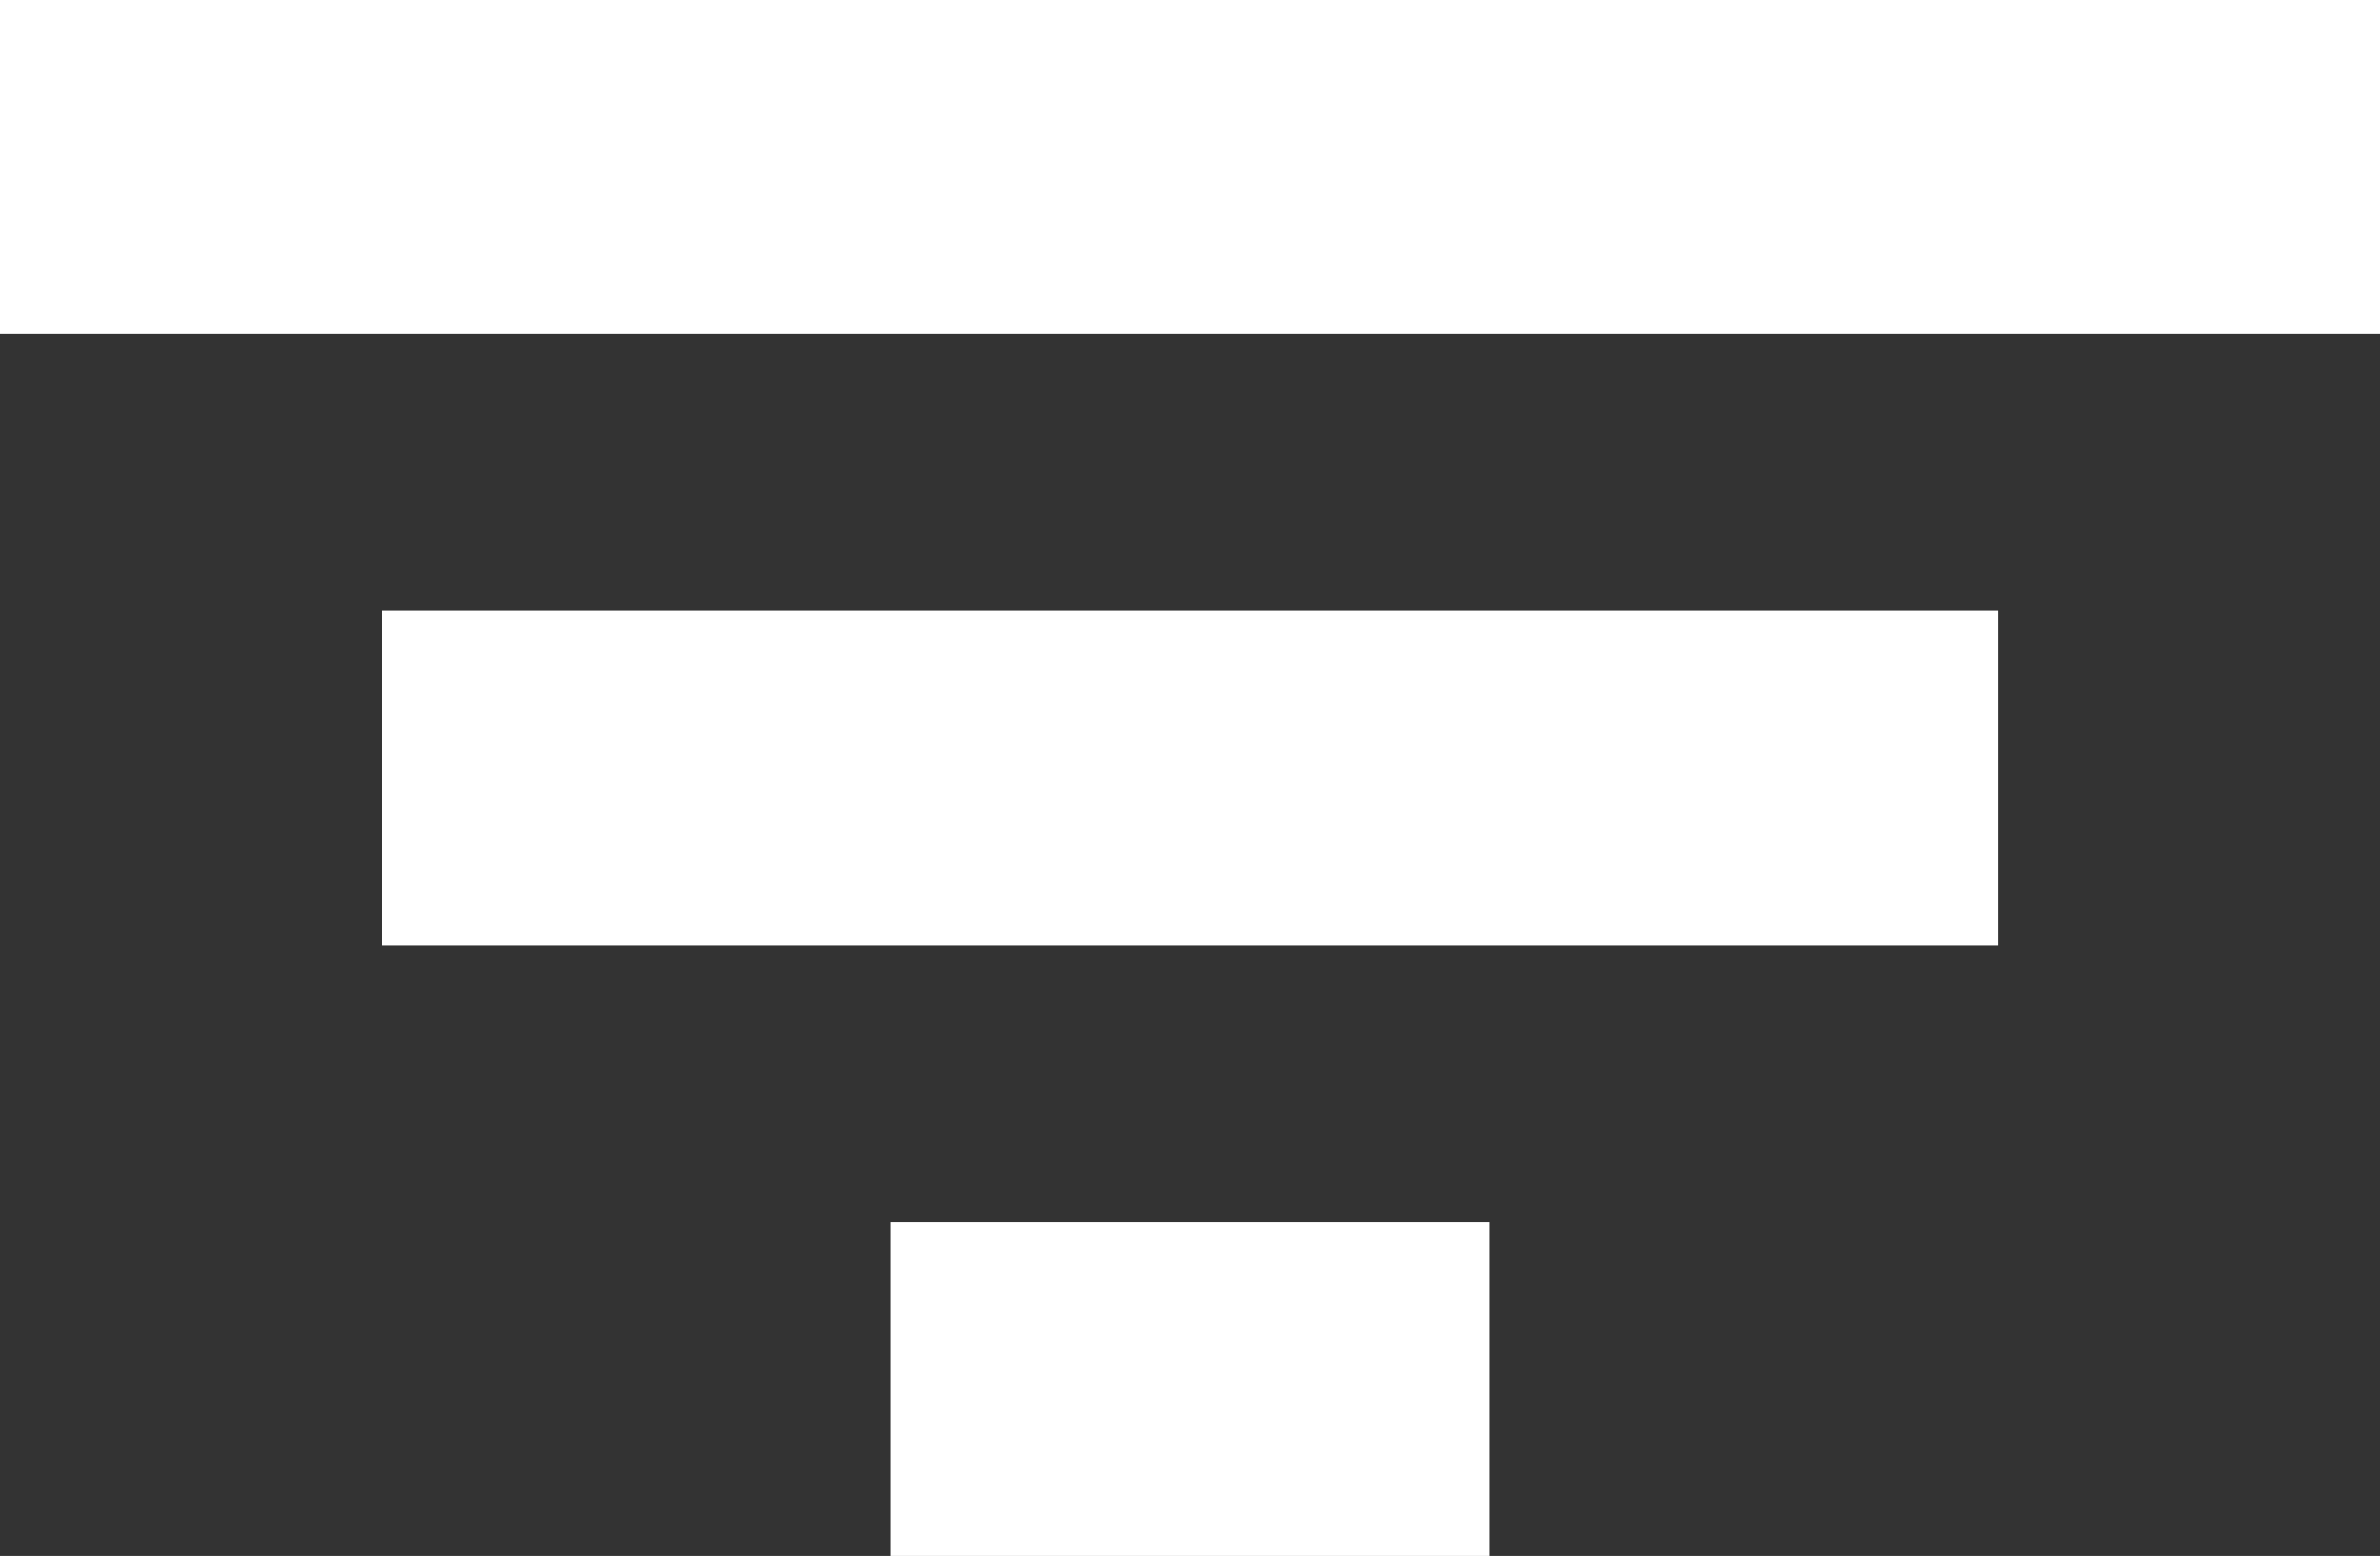 <svg id="Contenuti" xmlns="http://www.w3.org/2000/svg" viewBox="0 0 25.979 16.979"><rect x="0" y="0" width="25.979" height="16.979" fill="#333333" stroke="none"/><defs><style>.cls-1{fill:#fff;}</style></defs><title>filtri-bianco</title><rect class="cls-1" x="9.722" y="13.333" width="6.535" height="3.646"/><rect class="cls-1" x="4.167" y="6.667" width="17.646" height="3.646"/><rect class="cls-1" width="25.979" height="3.646"/></svg>